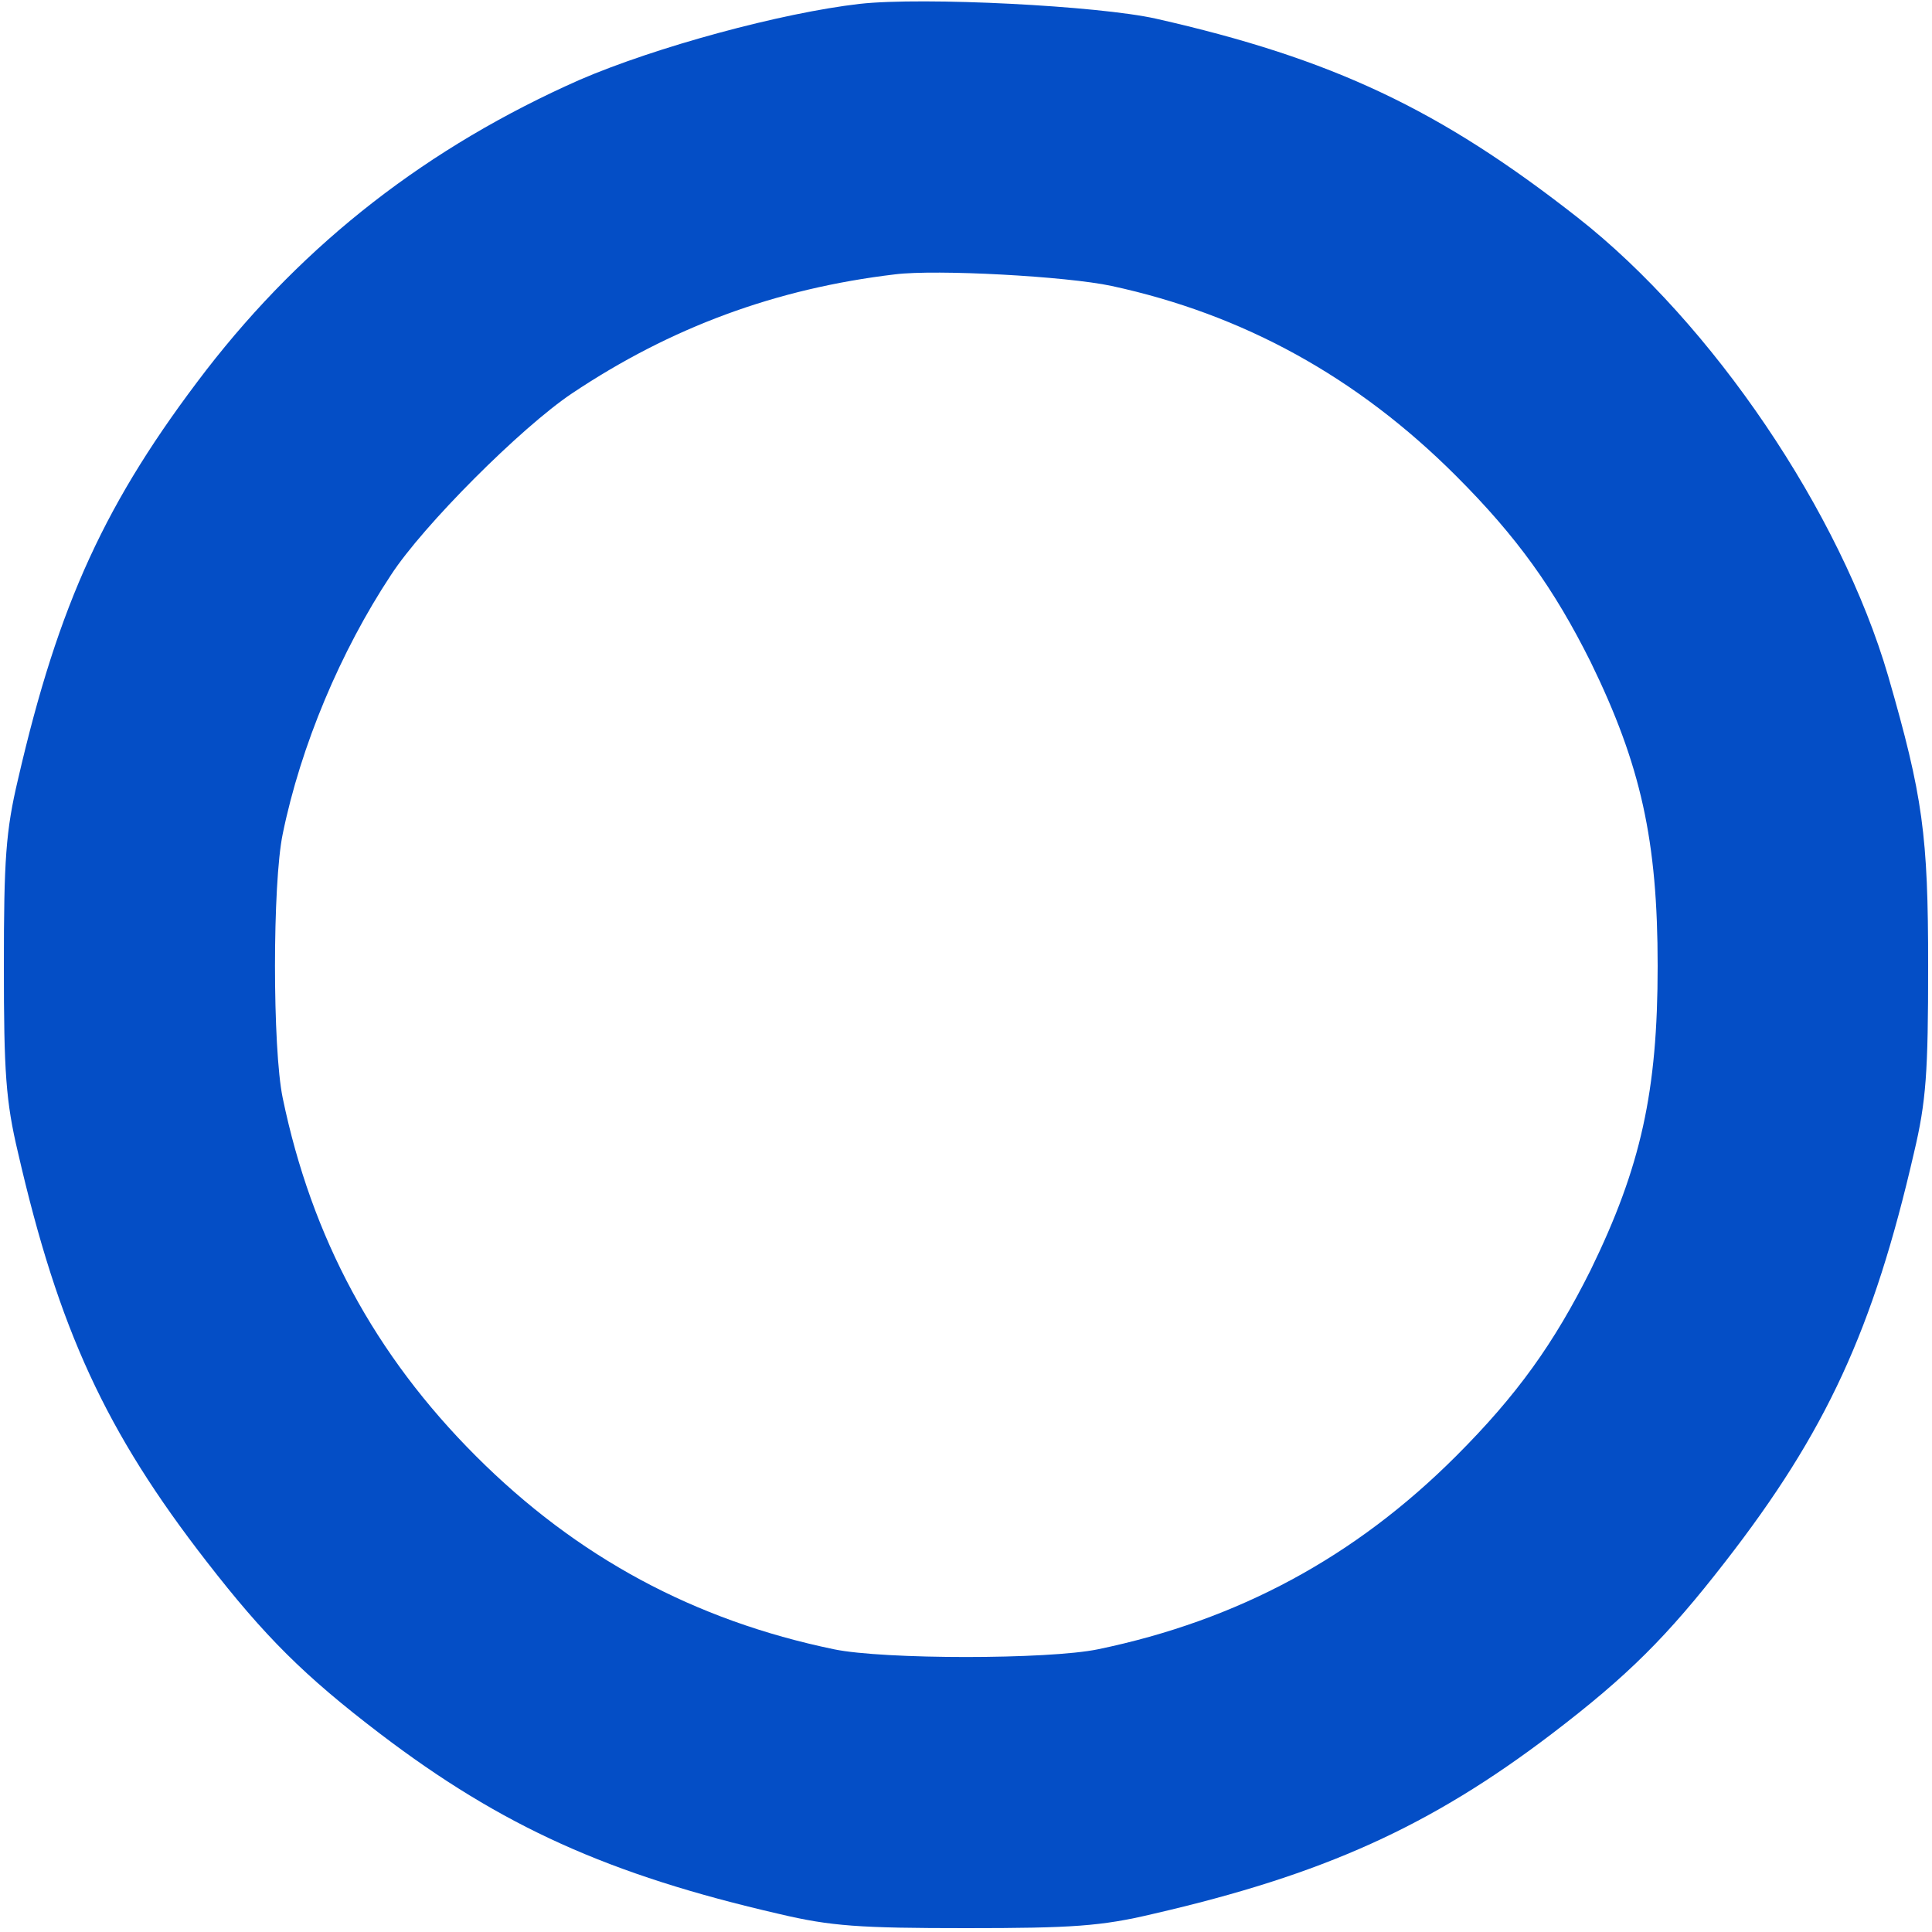  <svg  version="1.0" xmlns="http://www.w3.org/2000/svg"  width="300pt" height="300pt" viewBox="0 0 300 300"  preserveAspectRatio="xMidYMid meet">  <g transform="translate(0,300) scale(0.1,-0.1)" fill="#044ec6" stroke="none"> <path d="M1335 2994 c-122 -14 -317 -67 -435 -118 -235 -104 -426 -252 -580 -451 -156 -203 -229 -362 -292 -635 -19 -80 -22 -125 -22 -290 0 -165 3 -210 22 -290 63 -274 136 -433 293 -635 90 -116 151 -177 269 -267 189 -144 355 -219 620 -280 80 -19 125 -22 290 -22 165 0 210 3 290 22 265 61 431 136 620 280 118 90 179 151 269 267 157 202 230 361 293 635 19 80 22 125 22 290 0 203 -8 263 -62 450 -74 254 -273 548 -482 712 -214 168 -381 247 -655 309 -89 20 -361 34 -460 23z m391 -438 c204 -44 381 -141 535 -295 95 -95 152 -175 209 -289 78 -160 104 -277 104 -472 0 -195 -26 -312 -104 -472 -57 -114 -114 -194 -209 -289 -157 -157 -339 -255 -556 -300 -77 -16 -333 -16 -410 0 -217 45 -399 143 -556 300 -157 157 -255 339 -300 556 -16 77 -16 333 0 410 28 137 90 284 168 402 50 77 202 229 281 282 154 103 317 163 502 185 64 8 266 -3 336 -18z"/> </g> </svg> 